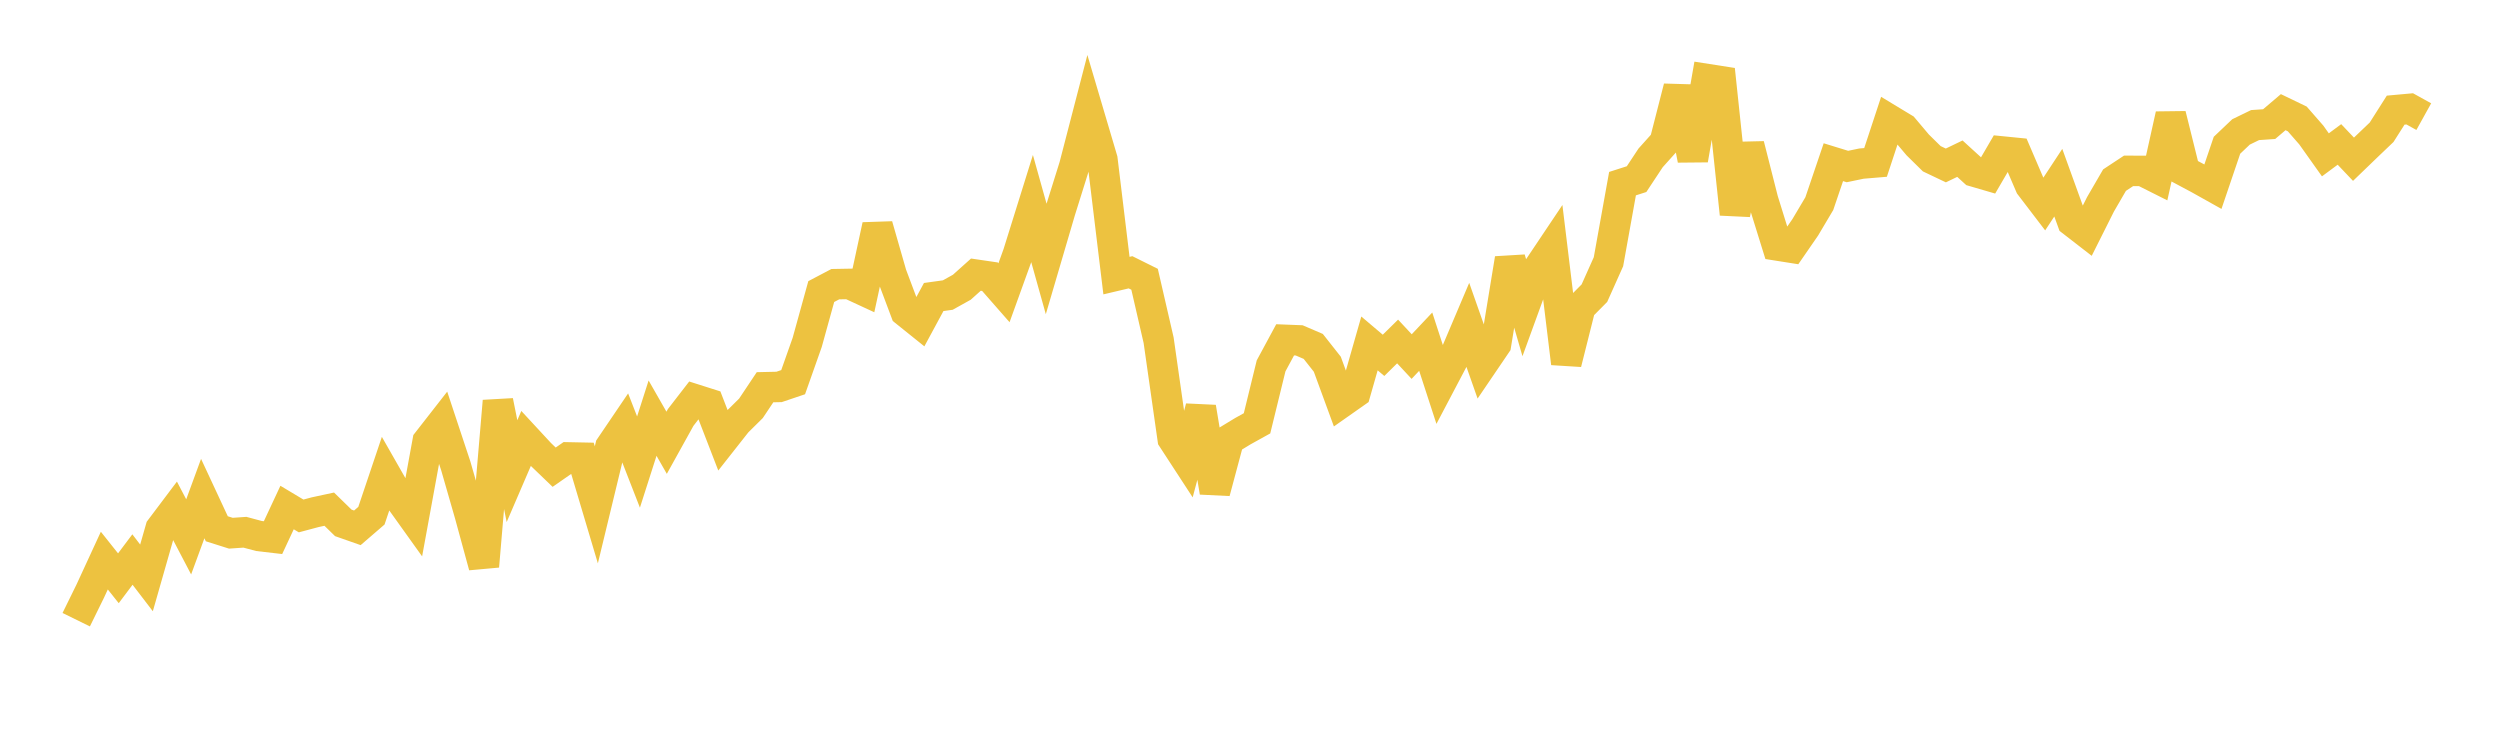 <svg width="164" height="48" xmlns="http://www.w3.org/2000/svg" xmlns:xlink="http://www.w3.org/1999/xlink"><path fill="none" stroke="rgb(237,194,64)" stroke-width="2" d="M5,40.652L5.922,38.774L6.844,36.775L7.766,37.934L8.689,36.706L9.611,37.91L10.533,34.683L11.455,33.458L12.377,35.219L13.299,32.706L14.222,34.687L15.144,34.979L16.066,34.915L16.988,35.162L17.91,35.269L18.832,33.294L19.754,33.846L20.677,33.6L21.599,33.401L22.521,34.301L23.443,34.625L24.365,33.83L25.287,31.091L26.21,32.709L27.132,33.998L28.054,28.96L28.976,27.779L29.898,30.56L30.82,33.766L31.743,37.149L32.665,26.313L33.587,30.907L34.509,28.766L35.431,29.762L36.353,30.648L37.275,30.006L38.198,30.025L39.12,33.118L40.042,29.306L40.964,27.945L41.886,30.311L42.808,27.43L43.731,29.046L44.653,27.383L45.575,26.191L46.497,26.484L47.419,28.869L48.341,27.698L49.263,26.786L50.186,25.403L51.108,25.382L52.03,25.071L52.952,22.461L53.874,19.127L54.796,18.642L55.719,18.625L56.641,19.052L57.563,14.788L58.485,17.997L59.407,20.45L60.329,21.19L61.251,19.484L62.174,19.356L63.096,18.843L64.018,18.017L64.94,18.152L65.862,19.204L66.784,16.65L67.707,13.691L68.629,16.985L69.551,13.847L70.473,10.899L71.395,7.345L72.317,10.461L73.24,18.08L74.162,17.862L75.084,18.32L76.006,22.32L76.928,28.782L77.85,30.197L78.772,26.72L79.695,32.283L80.617,28.841L81.539,28.281L82.461,27.77L83.383,24.002L84.305,22.293L85.228,22.329L86.15,22.725L87.072,23.894L87.994,26.408L88.916,25.76L89.838,22.529L90.76,23.31L91.683,22.401L92.605,23.391L93.527,22.413L94.449,25.246L95.371,23.494L96.293,21.321L97.216,23.945L98.138,22.588L99.06,16.97L99.982,20.149L100.904,17.617L101.826,16.241L102.749,23.832L103.671,20.161L104.593,19.232L105.515,17.17L106.437,12.047L107.359,11.751L108.281,10.356L109.204,9.327L110.126,5.727L111.048,10.48L111.97,5.184L112.892,5.328L113.814,14.041L114.737,9.503L115.659,13.134L116.581,16.102L117.503,16.248L118.425,14.912L119.347,13.358L120.269,10.64L121.192,10.924L122.114,10.732L123.036,10.655L123.958,7.857L124.88,8.414L125.802,9.506L126.725,10.414L127.647,10.853L128.569,10.409L129.491,11.25L130.413,11.519L131.335,9.936L132.257,10.028L133.18,12.179L134.102,13.386L135.024,11.984L135.946,14.533L136.868,15.247L137.79,13.408L138.713,11.817L139.635,11.208L140.557,11.212L141.479,11.675L142.401,7.525L143.323,11.237L144.246,11.73L145.168,12.246L146.09,9.529L147.012,8.653L147.934,8.205L148.856,8.142L149.778,7.358L150.701,7.803L151.623,8.859L152.545,10.158L153.467,9.475L154.389,10.446L155.311,9.557L156.234,8.676L157.156,7.225L158.078,7.141L159,7.652"></path></svg>